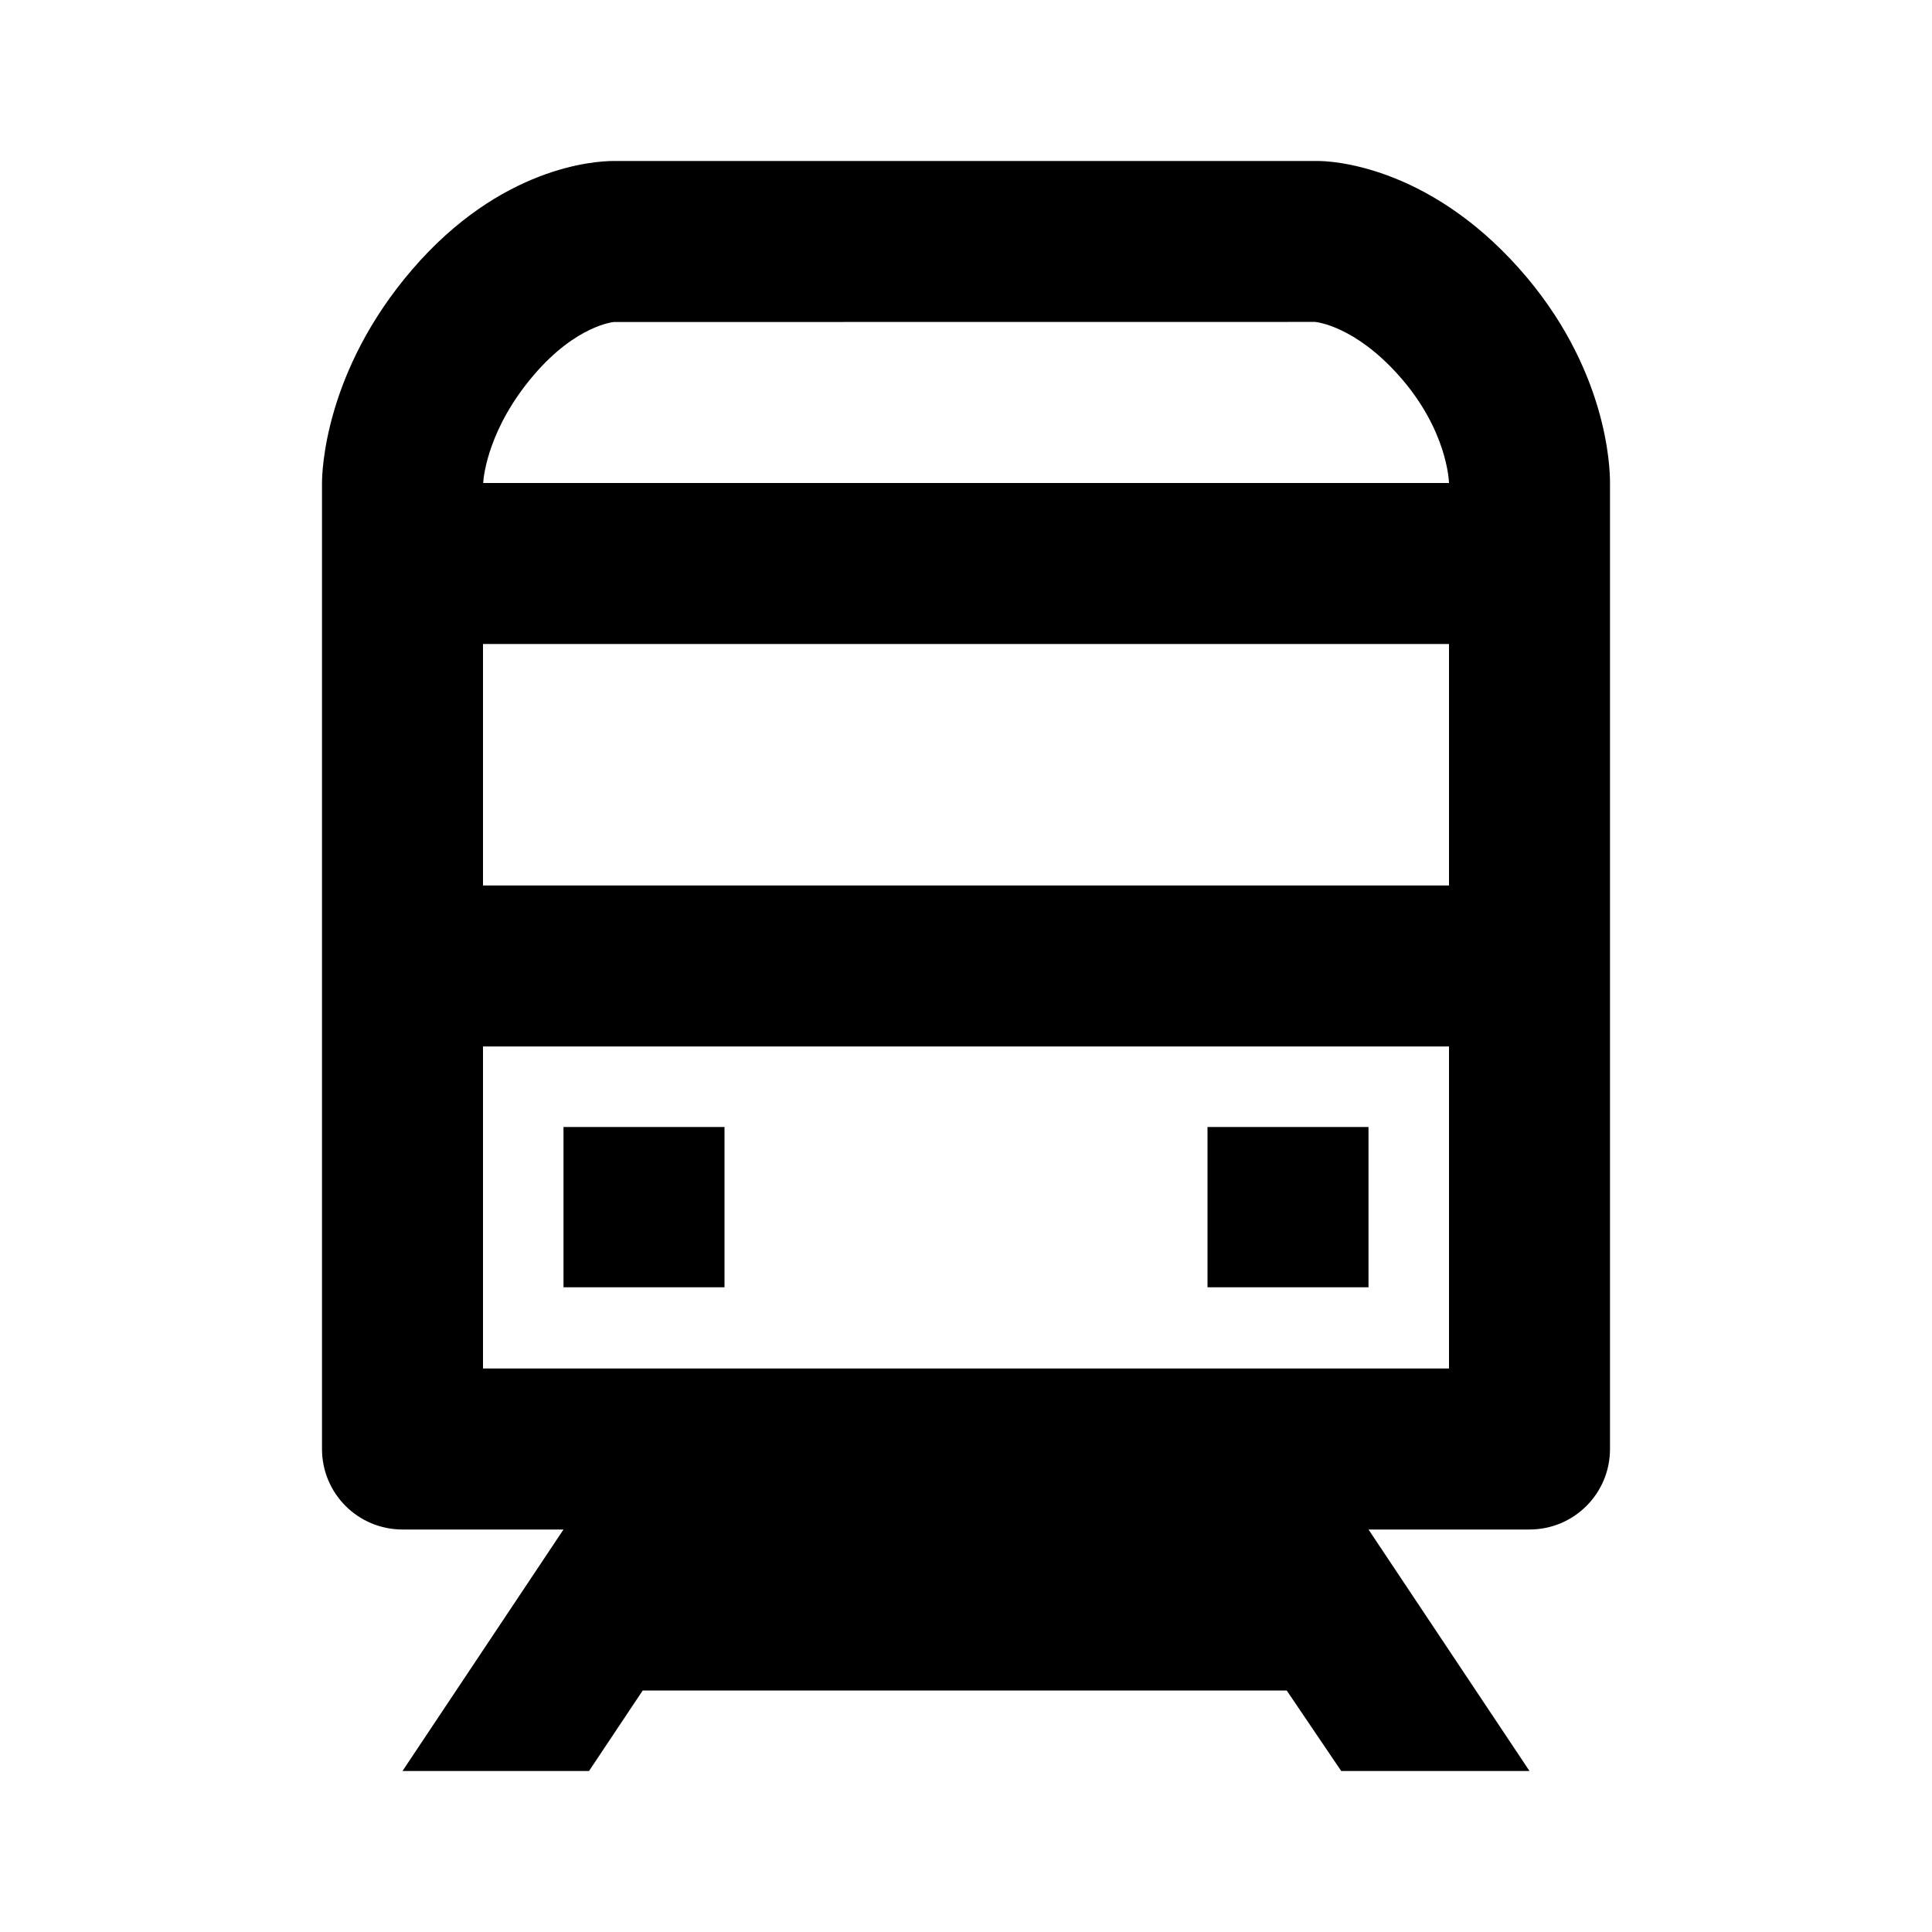 <?xml version="1.0" encoding="UTF-8"?>
<svg xmlns="http://www.w3.org/2000/svg" width="24" height="24" viewBox="0 0 24 24">
  <path fill="none" d="M16.336 3.999L7.625 4C7.624 4.001 7.163 4.039 6.636 4.653 6.072 5.31 6.008 5.902 6.002 6H18c-.001-.025-.022-.661-.623-1.335C16.827 4.048 16.355 4.001 16.336 3.999zM6 8H18V11H6zM6 17h12v-4H6V17zM15 14h2v1.991h-2V14zM7 14h2v1.991H7V14z"></path>
  <path d="M7 14H9V15.991H7zM15 14H17V15.991H15z"></path>
  <path d="M20,13v-2V8V6.019V6c0.001-0.188-0.032-1.434-1.129-2.665C17.715,2.037,16.509,2,16.375,2H7.621 C7.397,2,6.222,2.065,5.118,3.351C4.031,4.616,4,5.862,4,6v2v10c0,0.553,0.447,1,1,1h2l-2,3h2.317l0.667-1h8l0.677,1H19l-2-3h2 c0.553,0,1-0.447,1-1V13z M18,17H6v-4h12V17z M18,11H6V8h12V11z M6.002,6c0.006-0.098,0.07-0.69,0.634-1.347 C7.163,4.039,7.624,4.001,7.625,4l8.711-0.001c0.02,0.002,0.491,0.049,1.041,0.666C17.978,5.339,17.999,5.975,18,6H6.002z"></path>
</svg>
